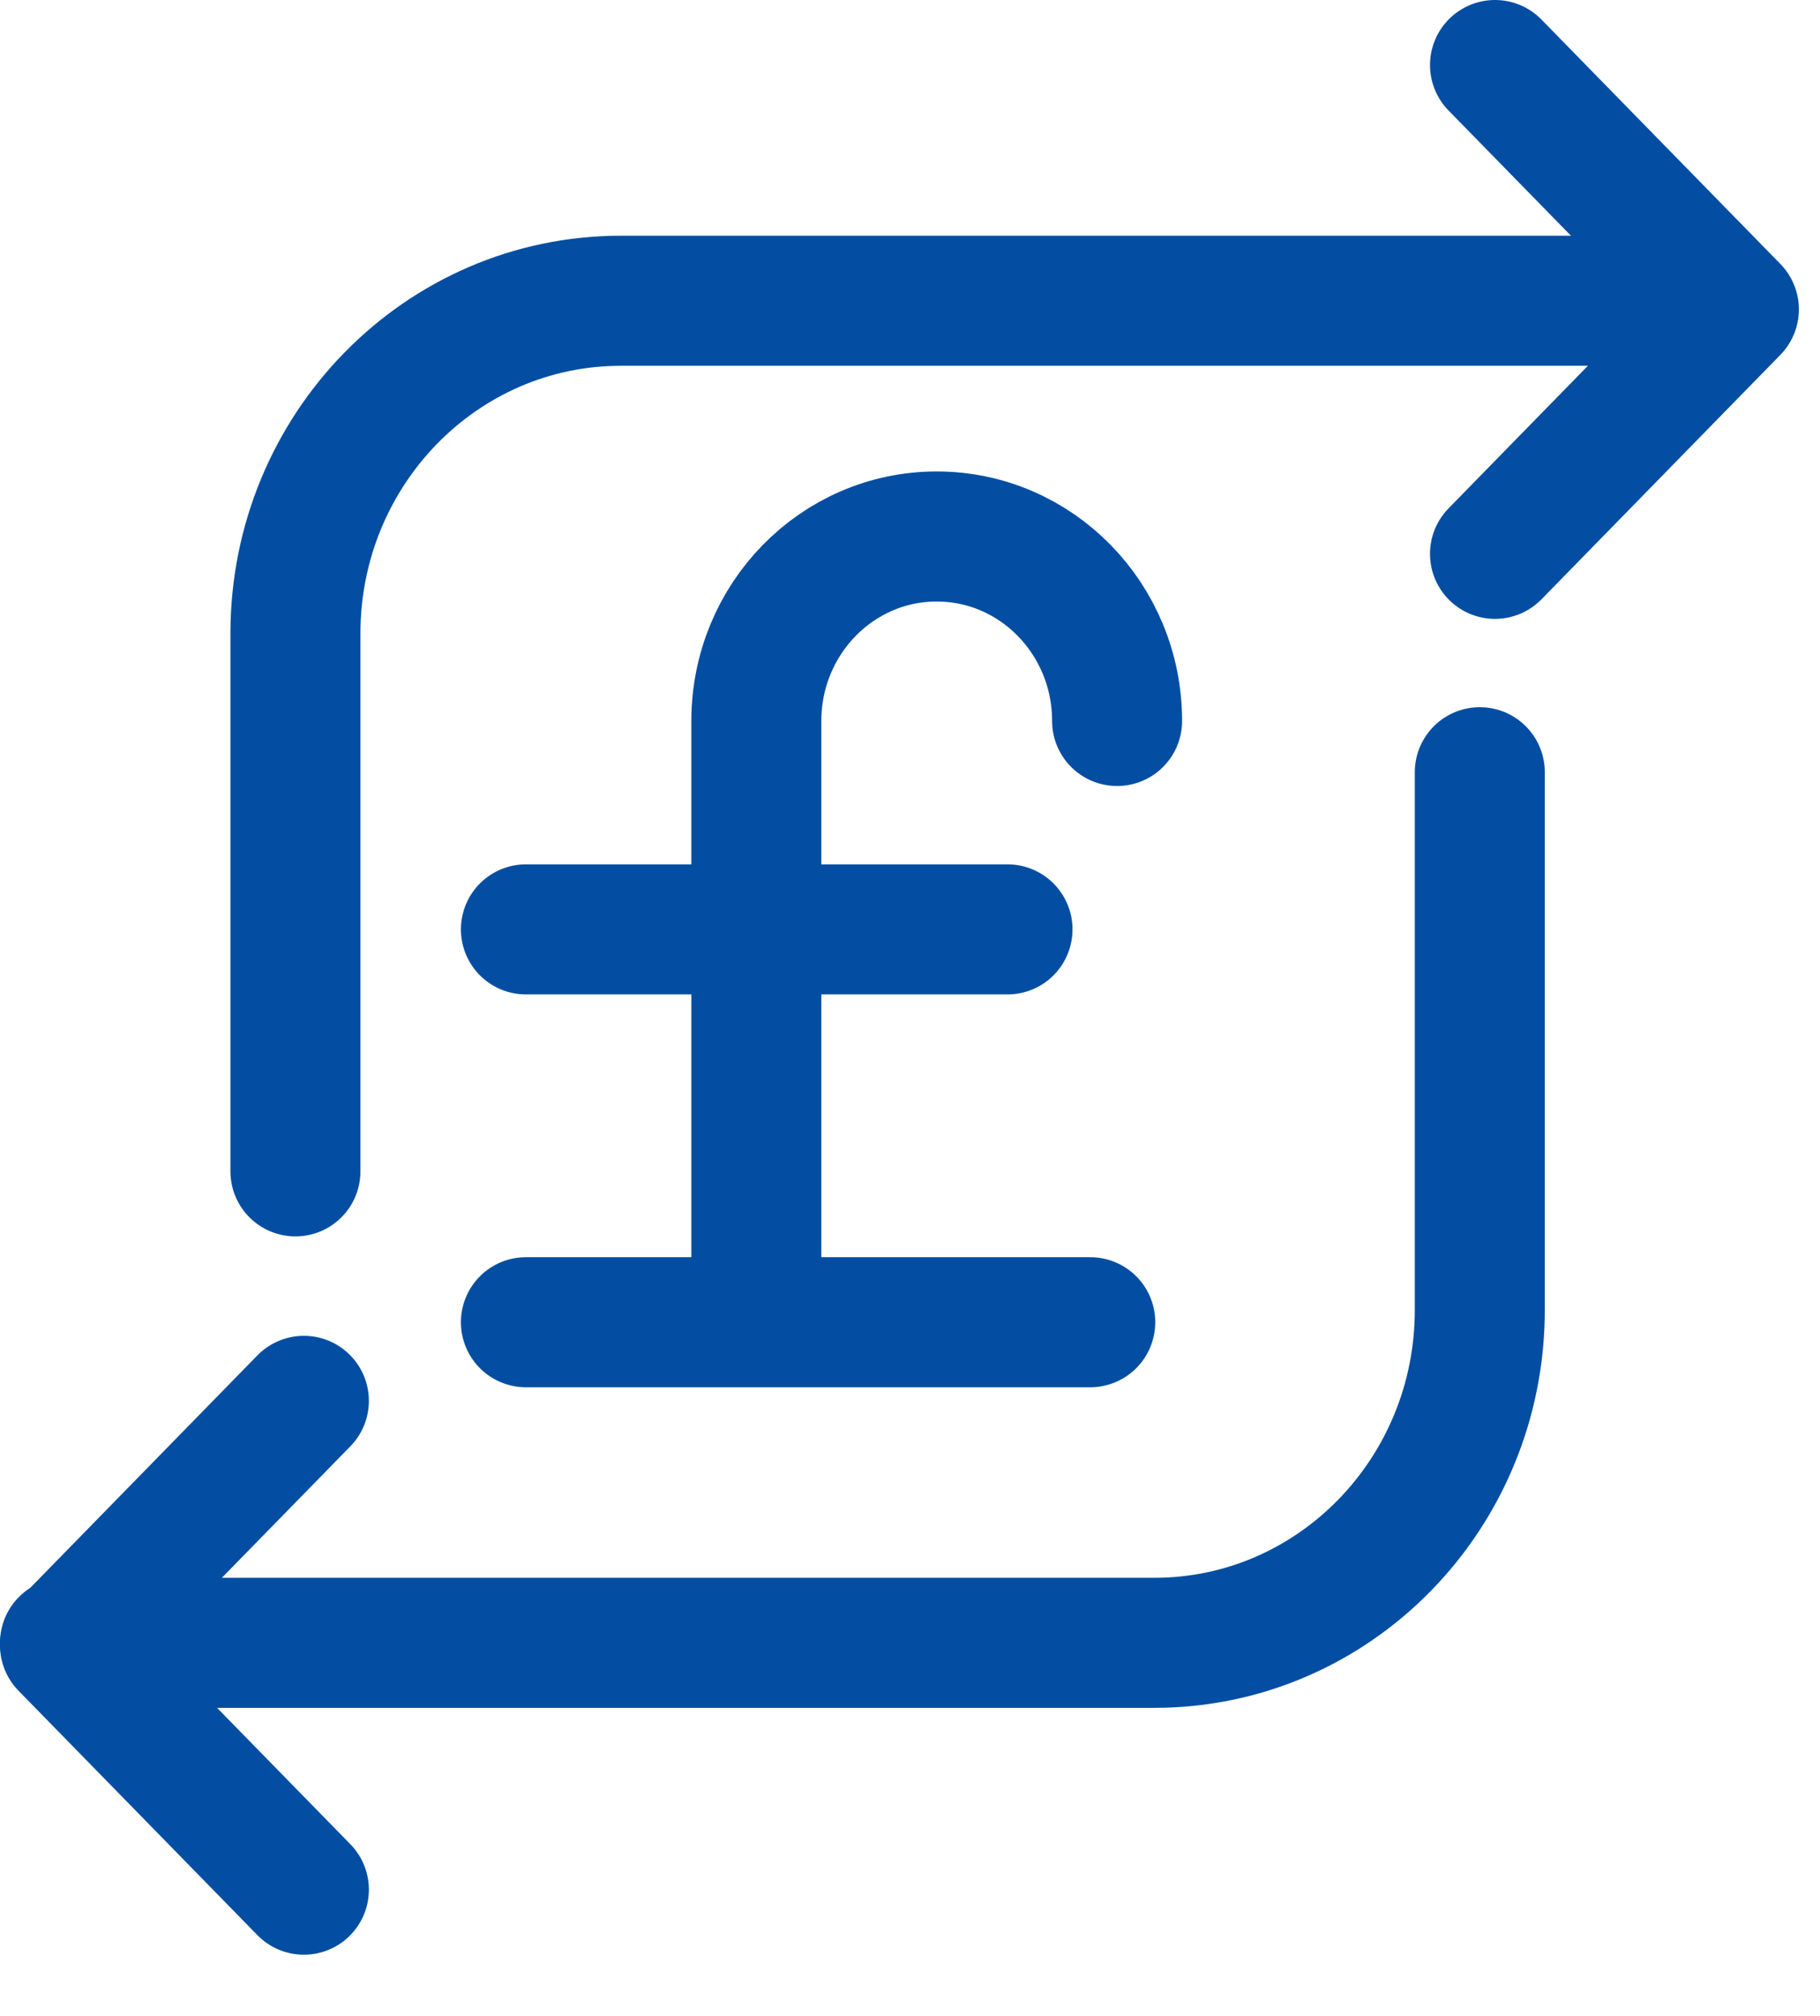 <svg xmlns="http://www.w3.org/2000/svg" width="28" height="31" viewBox="0 0 28 31">
  <g fill="none" fill-rule="evenodd" stroke="#034EA2" stroke-linecap="round" stroke-width="2" transform="translate(1 1)">
    <path d="M16.186 10.087C16.186 8.52 14.944 7.25 13.411 7.25 11.878 7.25 10.636 8.52 10.636 10.087L10.636 19.146M15.773 19.333L7.091 19.333M7.091 13.292L14.5 13.292"/>
    <path d="M3.545,17.013 L3.545,8.743 C3.545,5.916 5.786,3.625 8.552,3.625 L25.311,3.625"/>
    <polyline stroke-linejoin="round" points="22 0 25.675 3.758 22 7.517"/>
    <path d="M21.766,10.875 L21.766,19.145 C21.766,21.972 19.525,24.263 16.759,24.263 L0,24.263"/>
    <polyline stroke-linejoin="round" points="3.675 28.059 0 24.301 3.675 20.542"/>
  </g>
</svg>
